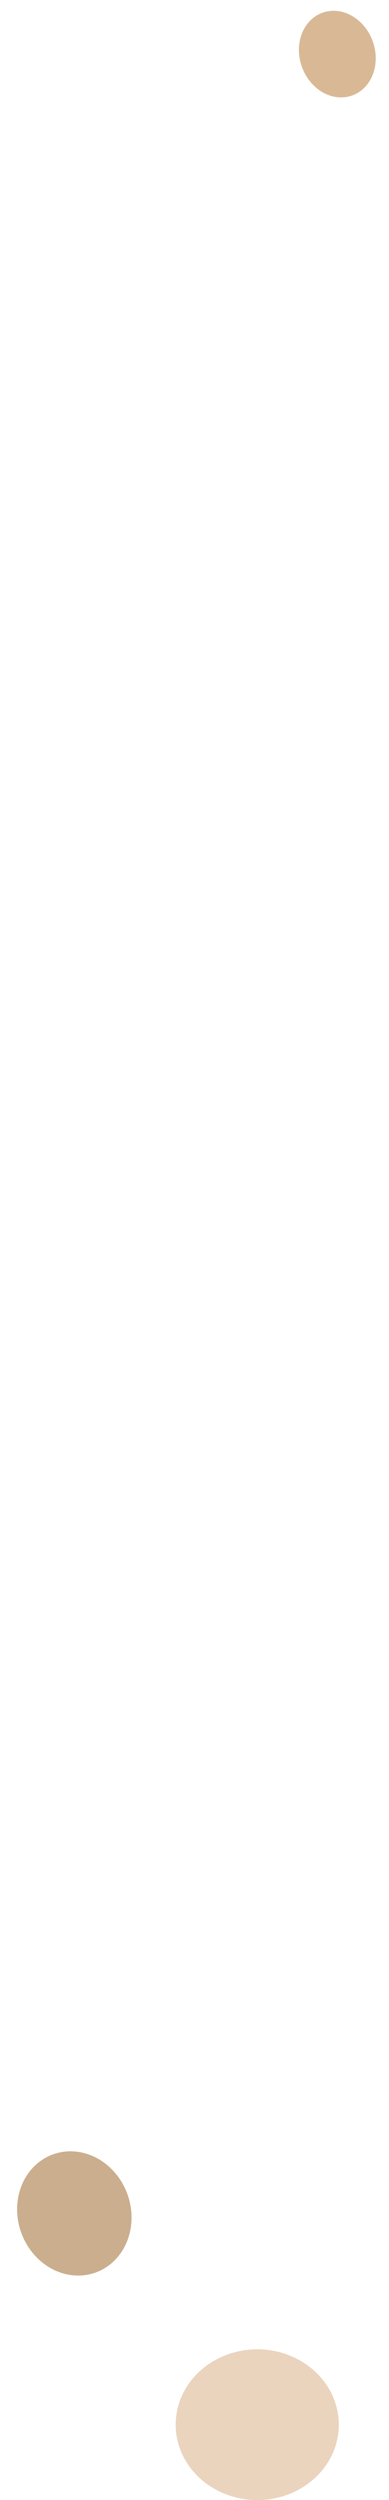 <svg xmlns="http://www.w3.org/2000/svg" width="31" height="199" fill="none" viewBox="0 0 31 199">
  <ellipse cx="5.923" cy="176.186" fill="#CAAE8D" rx="5" ry="4.5" transform="rotate(70.289 5.923 176.186)"/>
  <ellipse cx="20.5" cy="193" fill="#EAD4BD" rx="6.5" ry="6"/>
  <ellipse cx="26.882" cy="4.307" fill="#D9B995" rx="3.5" ry="3" transform="rotate(70.289 26.882 4.307)"/>
</svg>
